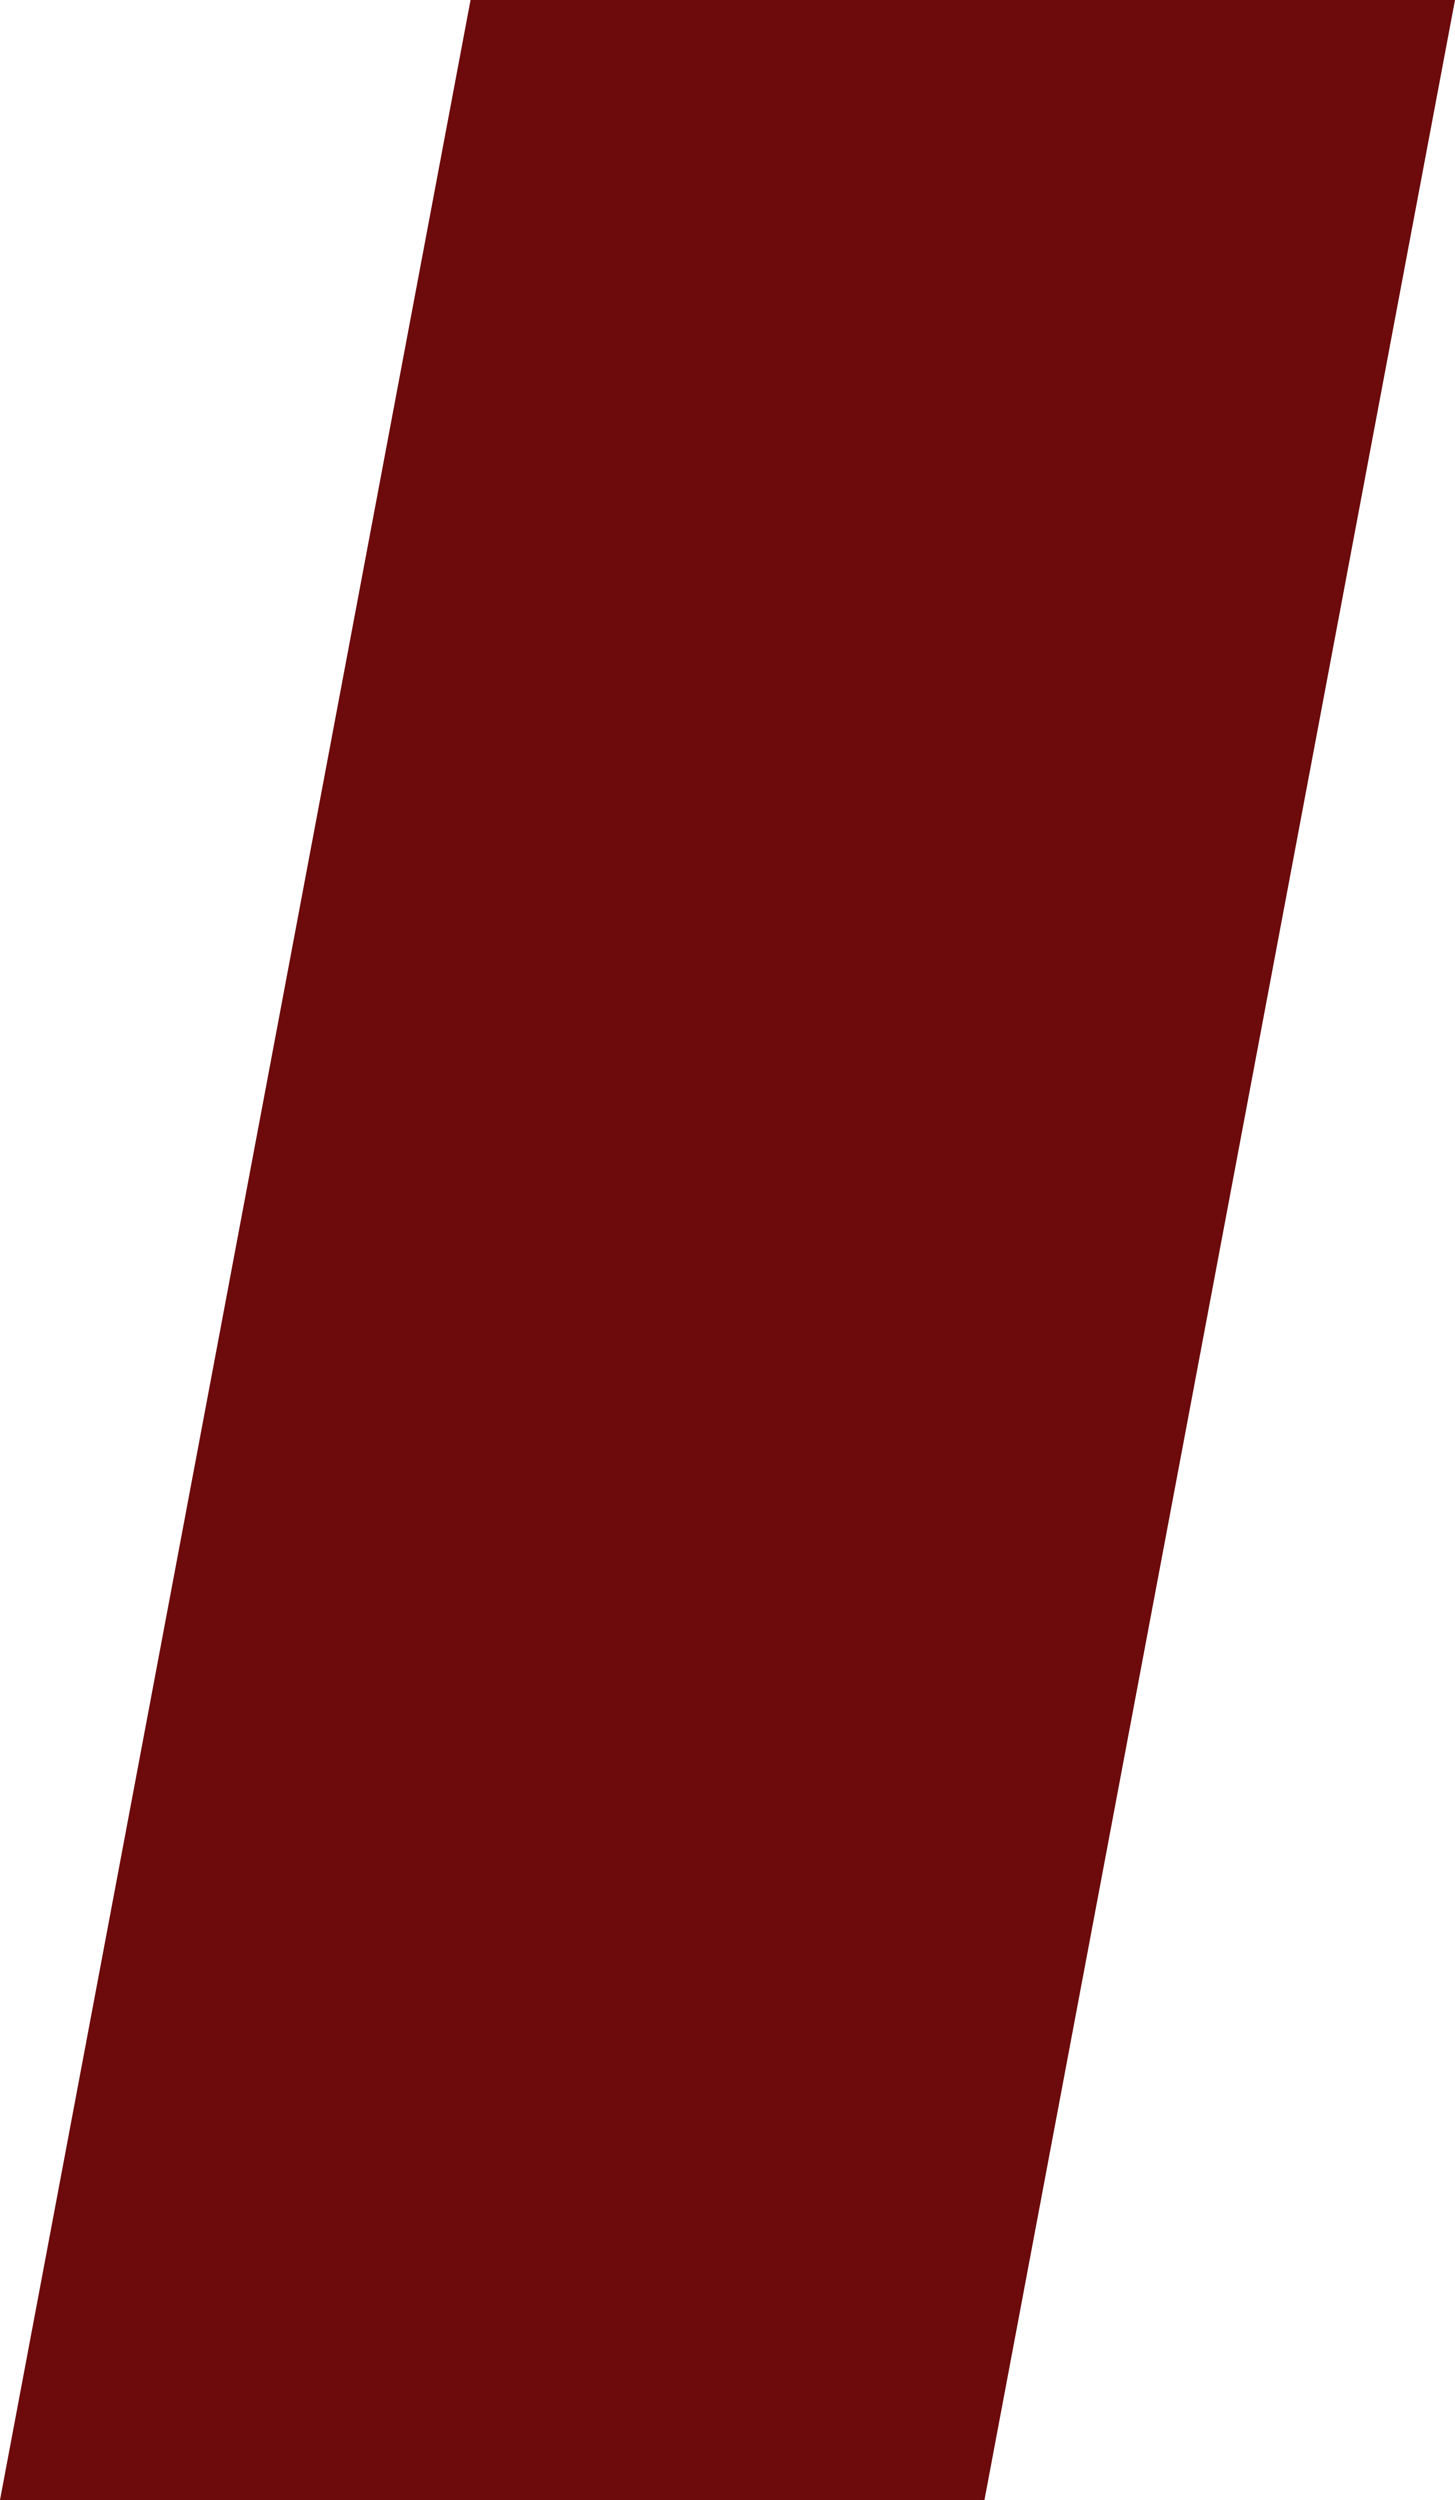 <?xml version="1.0" encoding="UTF-8" standalone="no"?><svg xmlns="http://www.w3.org/2000/svg" xmlns:xlink="http://www.w3.org/1999/xlink" fill="#000000" height="859" preserveAspectRatio="xMidYMid meet" version="1" viewBox="0.0 0.0 500.0 859.0" width="500" zoomAndPan="magnify"><g id="change1_1"><path clip-rule="evenodd" d="M500 0L161.7 0 0 859 338.3 859z" fill="#6c0a0c" fill-rule="evenodd"/></g></svg>